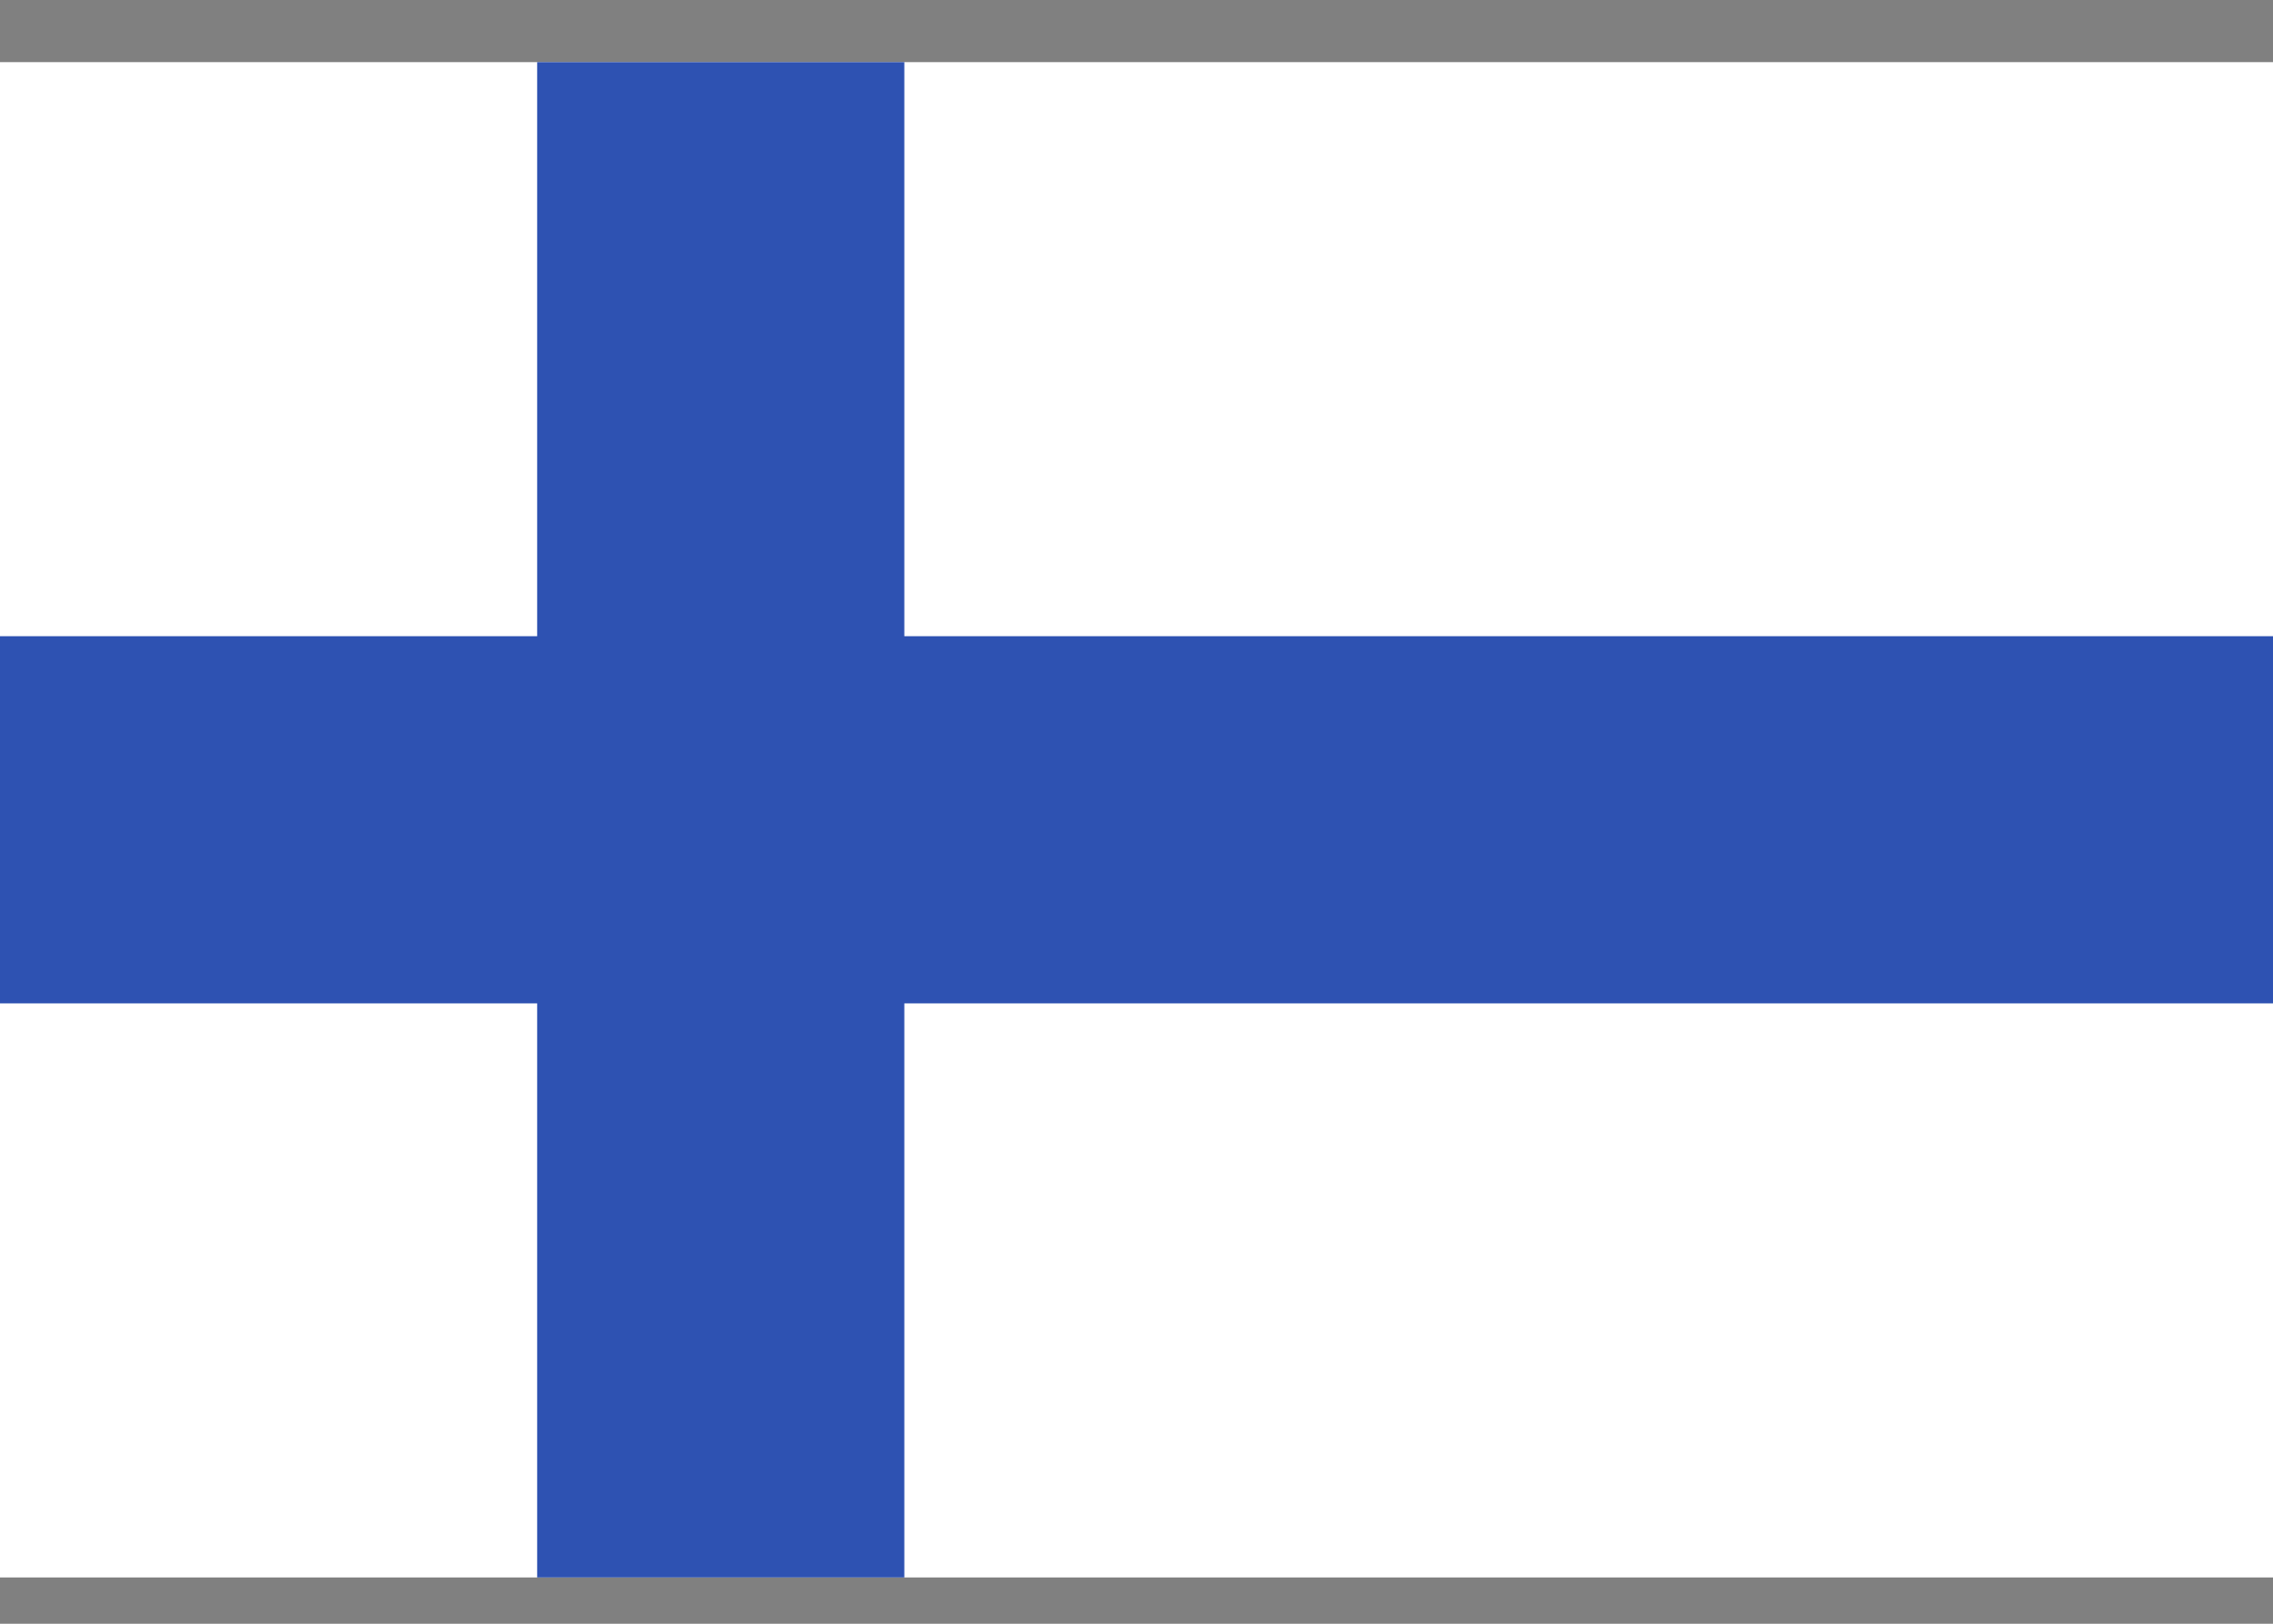 <?xml version="1.0" encoding="UTF-8"?>
<svg xmlns="http://www.w3.org/2000/svg" width="28" height="20" viewBox="0 0 28 20" fill="none">
  <rect x="0" y="0" width="28" height="20" fill="#808080" stroke="none"/>
  <g clip-path="url(#clip0_601_1346)">
    <path d="M0 0.765H28V19.43H0V0.765Z" fill="white"></path>
    <path d="M28 7.836V12.359H11.14V19.43H6.617V12.359H0V7.836H6.617V0.765H11.14V7.836H28Z" fill="#2E52B2"></path>
  </g>
  <defs>
    <clipPath id="clip0_601_1346">
      <rect width="28" height="18.665" fill="white" transform="translate(0 0.765)"></rect>
    </clipPath>
  </defs>
</svg>
